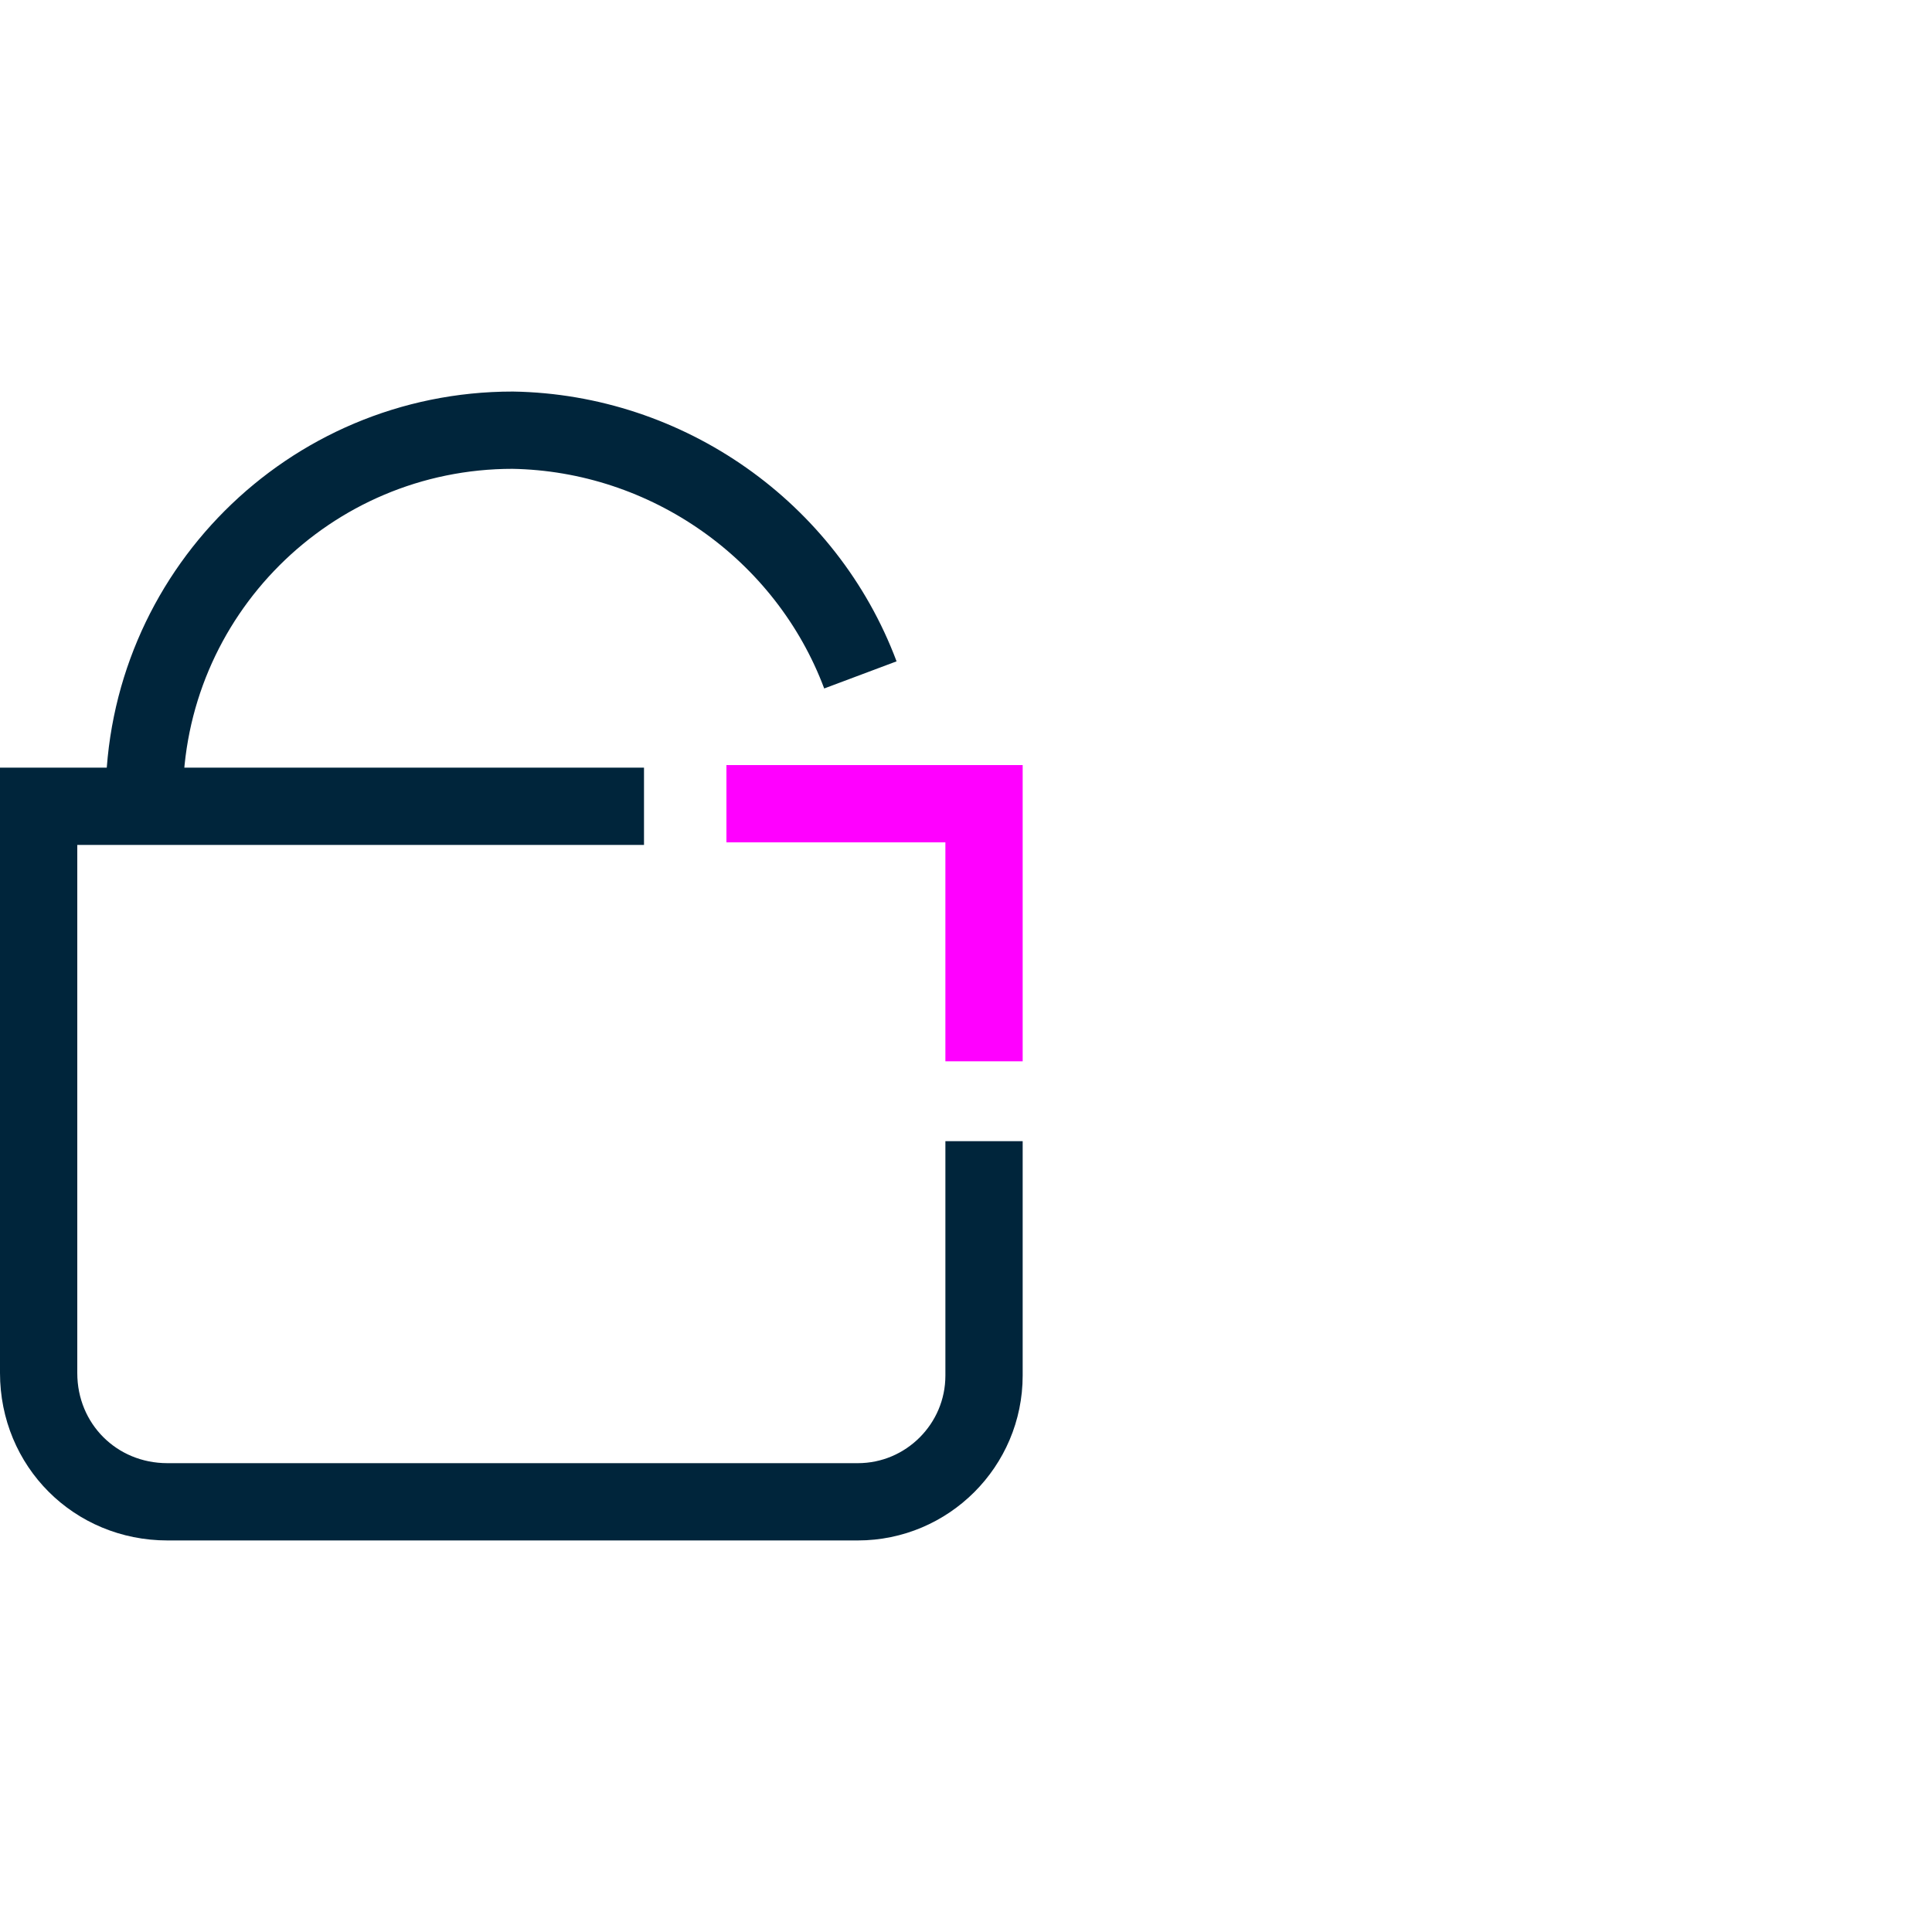 <?xml version="1.0" encoding="utf-8"?>
<!-- Generator: Adobe Illustrator 26.0.2, SVG Export Plug-In . SVG Version: 6.00 Build 0)  -->
<svg version="1.1" id="Layer_1" xmlns="http://www.w3.org/2000/svg" xmlns:xlink="http://www.w3.org/1999/xlink" x="0px" y="0px"
	 viewBox="0 0 75 75" style="enable-background:new 0 0 75 75;" xml:space="preserve">
<style type="text/css">
	.st0{fill:none;stroke:#00253B;stroke-width:3;stroke-miterlimit:10;}
	.st1{fill:none;stroke:#FF00FF;stroke-width:3;stroke-miterlimit:10;}
</style>
<g id="Layer_1_00000178173891898079480570000000084003720176865470_">
	<path class="st0" d="M38.2,44.3v9.1c0,2.7-2.2,4.9-4.9,4.9l0,0H6.5c-2.8,0-5-2.2-5-5v-22h23.5"/>
	<path class="st0" d="M5.6,31c0-7.9,6.4-14.3,14.3-14.3c6,0.1,11.4,3.9,13.5,9.5"/>
	<polyline class="st1" points="28.2,31.2 38.2,31.2 38.2,41.2 	"/>
</g>
</svg>
